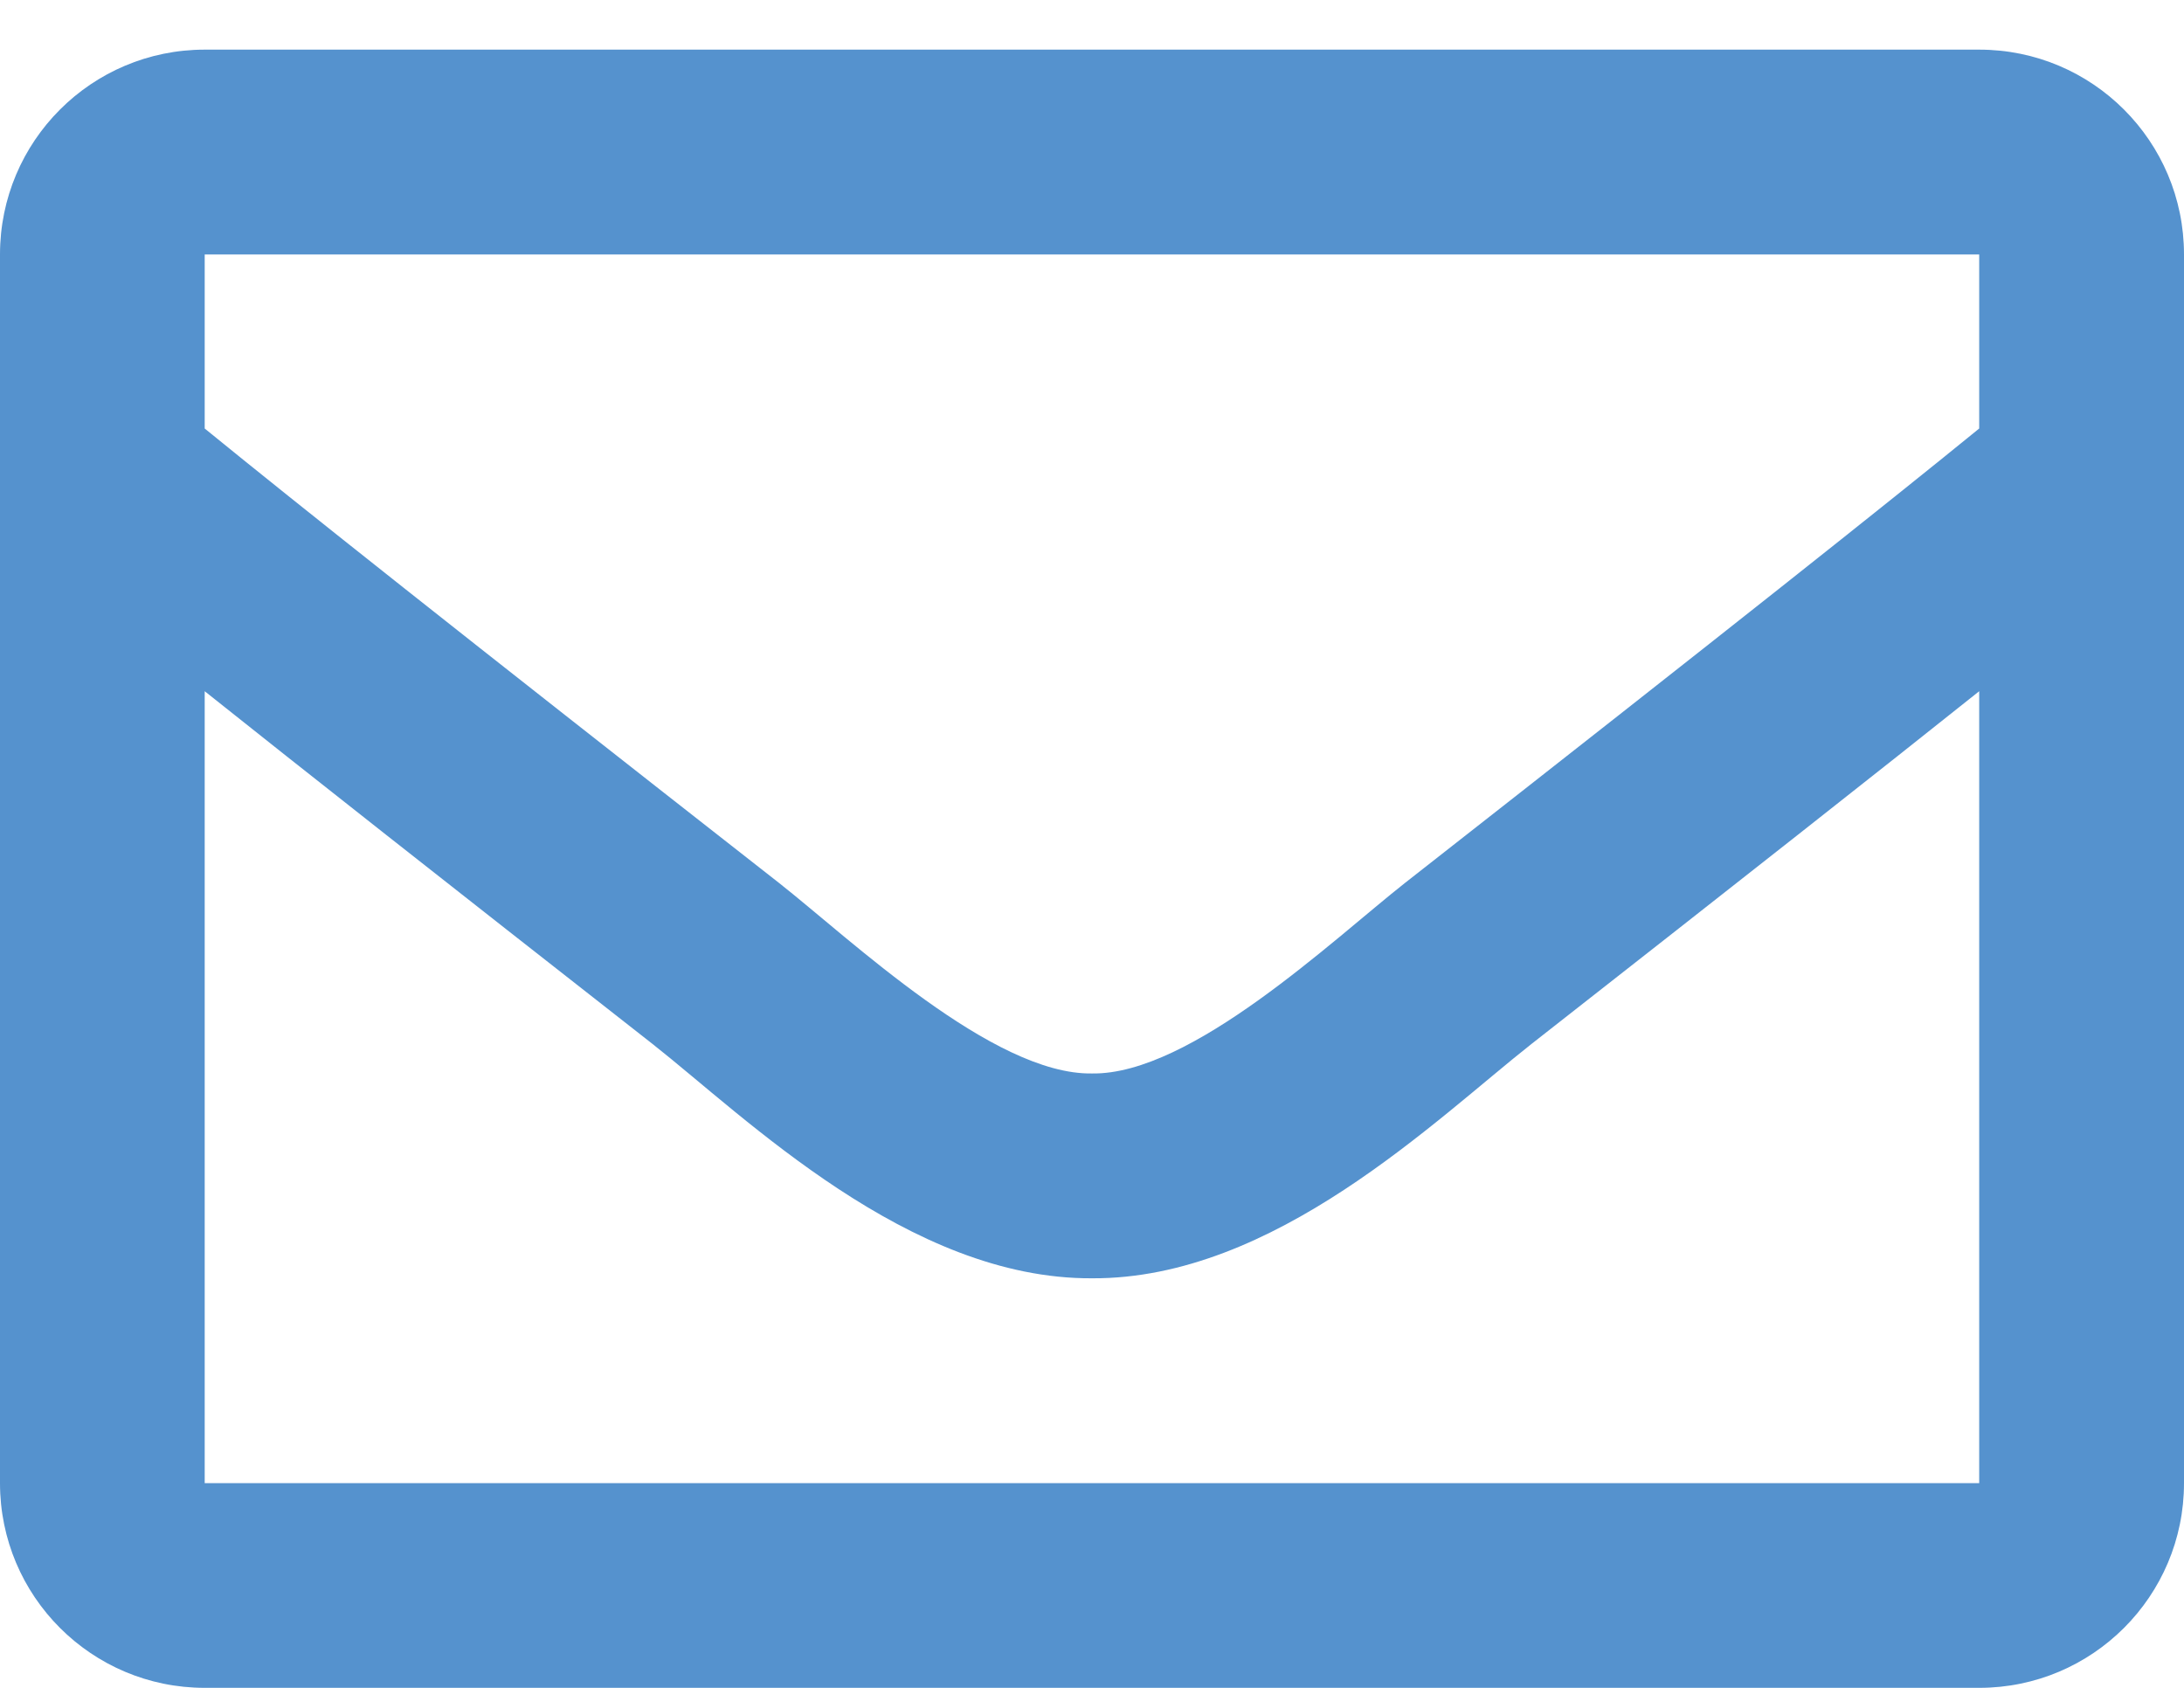 <?xml version="1.0" encoding="UTF-8"?>
<svg width="22px" height="17px" viewBox="0 0 22 17" version="1.1" xmlns="http://www.w3.org/2000/svg" xmlns:xlink="http://www.w3.org/1999/xlink">
    <!-- Generator: sketchtool 55.2 (78181) - https://sketchapp.com -->
    <title>B77EC954-2DAB-4BE4-9490-126DDA869804</title>
    <desc>Created with sketchtool.</desc>
    <g id="Page-1" stroke="none" stroke-width="1" fill="none" fill-rule="evenodd">
        <g id="Homepage" transform="translate(-1108, -22)" fill="#5592CE" fill-rule="nonzero">
            <g id="About-Us-Navigation" transform="translate(-2, -9)">
                <g id="Contact-Navigation">
                    <g id="Top-Header">
                        <g transform="translate(955, 29)">
                            <g id="Email" transform="translate(155, 0)">
                                <path d="M19.937,2.5 C21.077,2.5 22,3.423 22,4.563 L22,16.938 C22,18.077 21.077,19 19.937,19 L2.062,19 C0.923,19 0,18.077 0,16.938 L0,4.563 C0,3.423 0.923,2.5 2.062,2.5 L19.937,2.5 Z M19.937,4.563 L2.062,4.563 L2.062,6.316 C3.026,7.101 4.562,8.321 7.846,10.892 C8.569,11.461 10.003,12.828 11,12.812 C11.997,12.828 13.431,11.461 14.154,10.892 C17.438,8.32 18.974,7.1 19.937,6.316 L19.937,4.563 Z M2.062,16.938 L19.937,16.938 L19.937,8.962 C18.953,9.747 17.556,10.847 15.428,12.514 C14.459,13.277 12.835,14.885 11,14.875 C9.155,14.885 7.511,13.253 6.572,12.514 C4.443,10.847 3.047,9.747 2.062,8.962 L2.062,16.938 Z" id="Email-Icon"></path>
                            </g>
                        </g>
                    </g>
                </g>
            </g>
        </g>
    </g>
</svg>